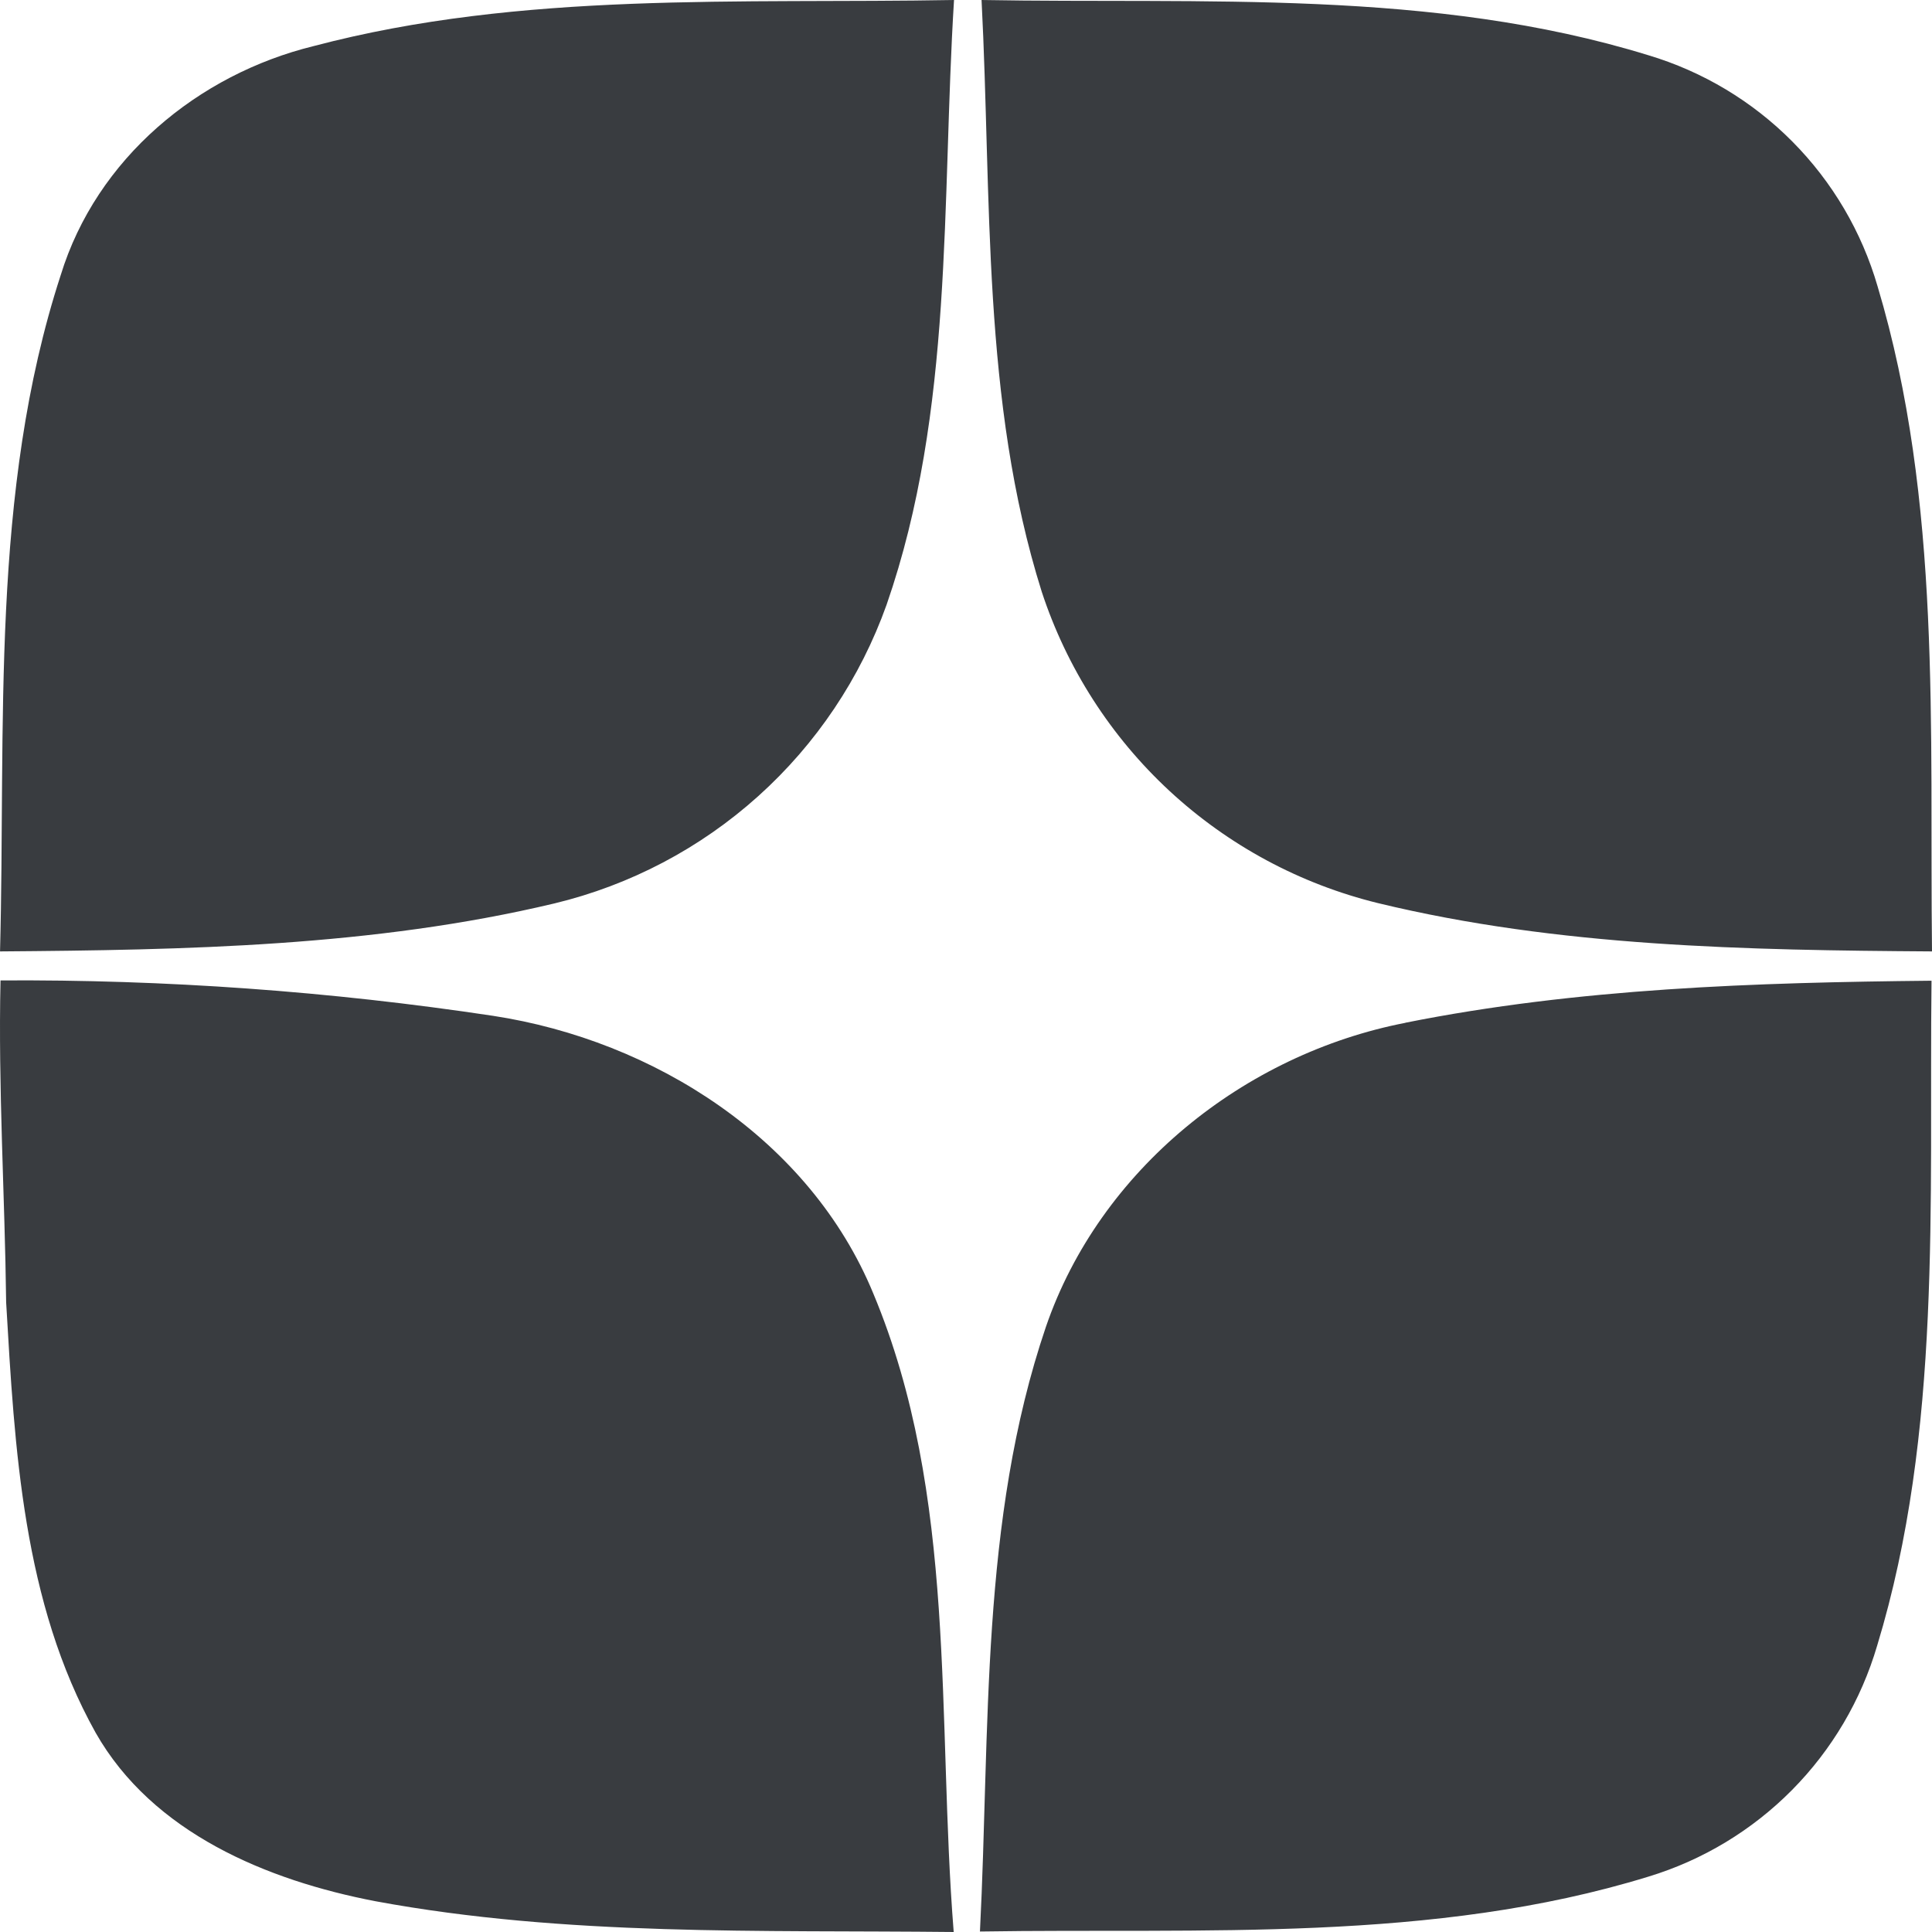 <?xml version="1.0" encoding="UTF-8"?> <svg xmlns="http://www.w3.org/2000/svg" width="60" height="60" viewBox="0 0 60 60" fill="none"> <path fill-rule="evenodd" clip-rule="evenodd" d="M9.745 1.43C16.221 -0.28 22.987 0.12 29.628 0C29.238 6.276 29.628 12.746 27.535 18.777C26.721 21.06 25.351 23.104 23.549 24.724C21.748 26.345 19.571 27.49 17.216 28.057C11.594 29.397 5.768 29.503 0.001 29.547C0.186 22.547 -0.314 15.296 1.885 8.546C2.999 4.92 6.152 2.31 9.745 1.43ZM30.483 0C37.379 0.125 44.474 -0.355 51.19 1.715C52.882 2.221 54.421 3.143 55.665 4.398C56.909 5.652 57.819 7.199 58.311 8.896C60.31 15.571 59.92 22.657 60 29.547C54.243 29.508 48.407 29.407 42.795 28.047C40.377 27.455 38.15 26.257 36.322 24.565C34.495 22.873 33.129 20.743 32.352 18.377C30.483 12.436 30.802 6.146 30.483 0ZM0.001 30.448C5.127 30.416 10.248 30.784 15.317 31.548C20.314 32.313 25.146 35.383 27.12 40.168C29.743 46.439 29.089 53.379 29.618 60C23.622 59.935 17.581 60.14 11.664 59.045C8.301 58.4 4.738 56.925 2.969 53.809C0.711 49.764 0.456 45.004 0.191 40.448C0.151 37.113 -0.059 33.783 0.016 30.448H0.001ZM43.64 31.763C49.012 30.688 54.518 30.512 59.985 30.457C59.905 37.348 60.32 44.459 58.296 51.109C57.799 52.8 56.891 54.34 55.651 55.592C54.411 56.844 52.88 57.768 51.195 58.28C44.489 60.345 37.359 59.875 30.433 59.985C30.753 53.709 30.433 47.239 32.481 41.208C34.156 36.323 38.643 32.733 43.655 31.763H43.64Z" fill="#393C40"></path> </svg> 